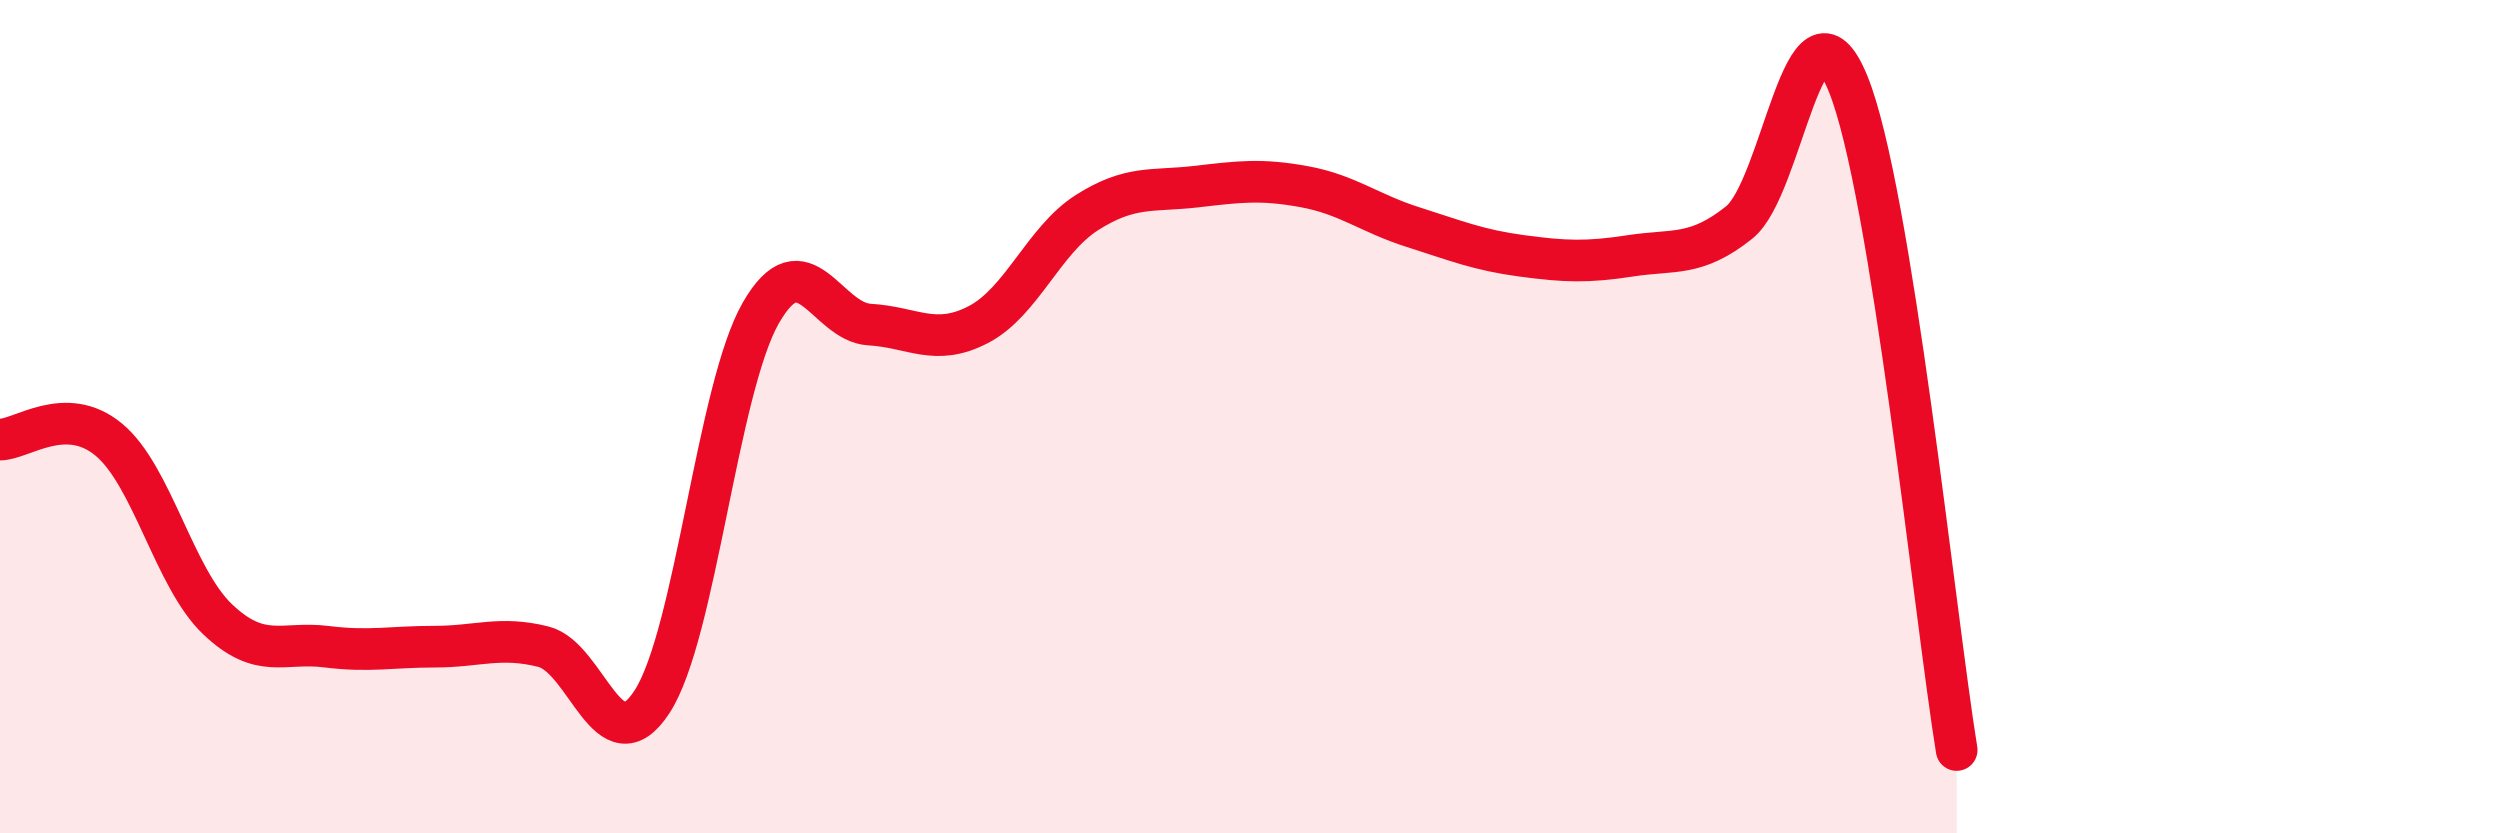 
    <svg width="60" height="20" viewBox="0 0 60 20" xmlns="http://www.w3.org/2000/svg">
      <path
        d="M 0,10.55 C 0.52,10.55 1.57,9.69 2.61,10.55 C 3.65,11.41 4.18,13.87 5.22,14.86 C 6.26,15.85 6.79,15.39 7.83,15.52 C 8.87,15.65 9.39,15.52 10.43,15.52 C 11.47,15.52 12,15.26 13.04,15.52 C 14.08,15.78 14.61,18.44 15.65,16.84 C 16.69,15.24 17.22,9.32 18.26,7.51 C 19.3,5.7 19.83,7.73 20.87,7.79 C 21.91,7.85 22.44,8.33 23.48,7.79 C 24.52,7.25 25.05,5.76 26.09,5.1 C 27.13,4.44 27.66,4.6 28.7,4.48 C 29.74,4.36 30.26,4.29 31.3,4.48 C 32.34,4.67 32.87,5.12 33.91,5.45 C 34.95,5.78 35.48,6 36.52,6.14 C 37.56,6.28 38.09,6.3 39.13,6.14 C 40.17,5.98 40.7,6.17 41.74,5.34 C 42.78,4.51 43.31,-0.53 44.35,2 C 45.39,4.53 46.44,14.8 46.96,18L46.96 20L0 20Z"
        fill="#EB0A25"
        opacity="0.1"
        stroke-linecap="round"
        stroke-linejoin="round"
      />
      <path
        d="M 0,10.55 C 0.52,10.55 1.57,9.69 2.61,10.55 C 3.65,11.41 4.18,13.87 5.22,14.86 C 6.26,15.85 6.79,15.39 7.83,15.52 C 8.87,15.65 9.39,15.52 10.43,15.52 C 11.47,15.52 12,15.26 13.04,15.52 C 14.08,15.78 14.61,18.44 15.65,16.84 C 16.69,15.24 17.22,9.32 18.26,7.51 C 19.3,5.7 19.83,7.73 20.87,7.79 C 21.91,7.85 22.44,8.33 23.48,7.79 C 24.52,7.25 25.05,5.76 26.09,5.1 C 27.13,4.44 27.66,4.6 28.7,4.48 C 29.74,4.36 30.26,4.29 31.3,4.48 C 32.34,4.67 32.87,5.12 33.91,5.45 C 34.95,5.78 35.48,6 36.52,6.14 C 37.56,6.28 38.09,6.3 39.13,6.14 C 40.17,5.98 40.7,6.17 41.74,5.34 C 42.78,4.51 43.31,-0.53 44.35,2 C 45.39,4.53 46.44,14.8 46.96,18"
        stroke="#EB0A25"
        stroke-width="1"
        fill="none"
        stroke-linecap="round"
        stroke-linejoin="round"
      />
    </svg>
  